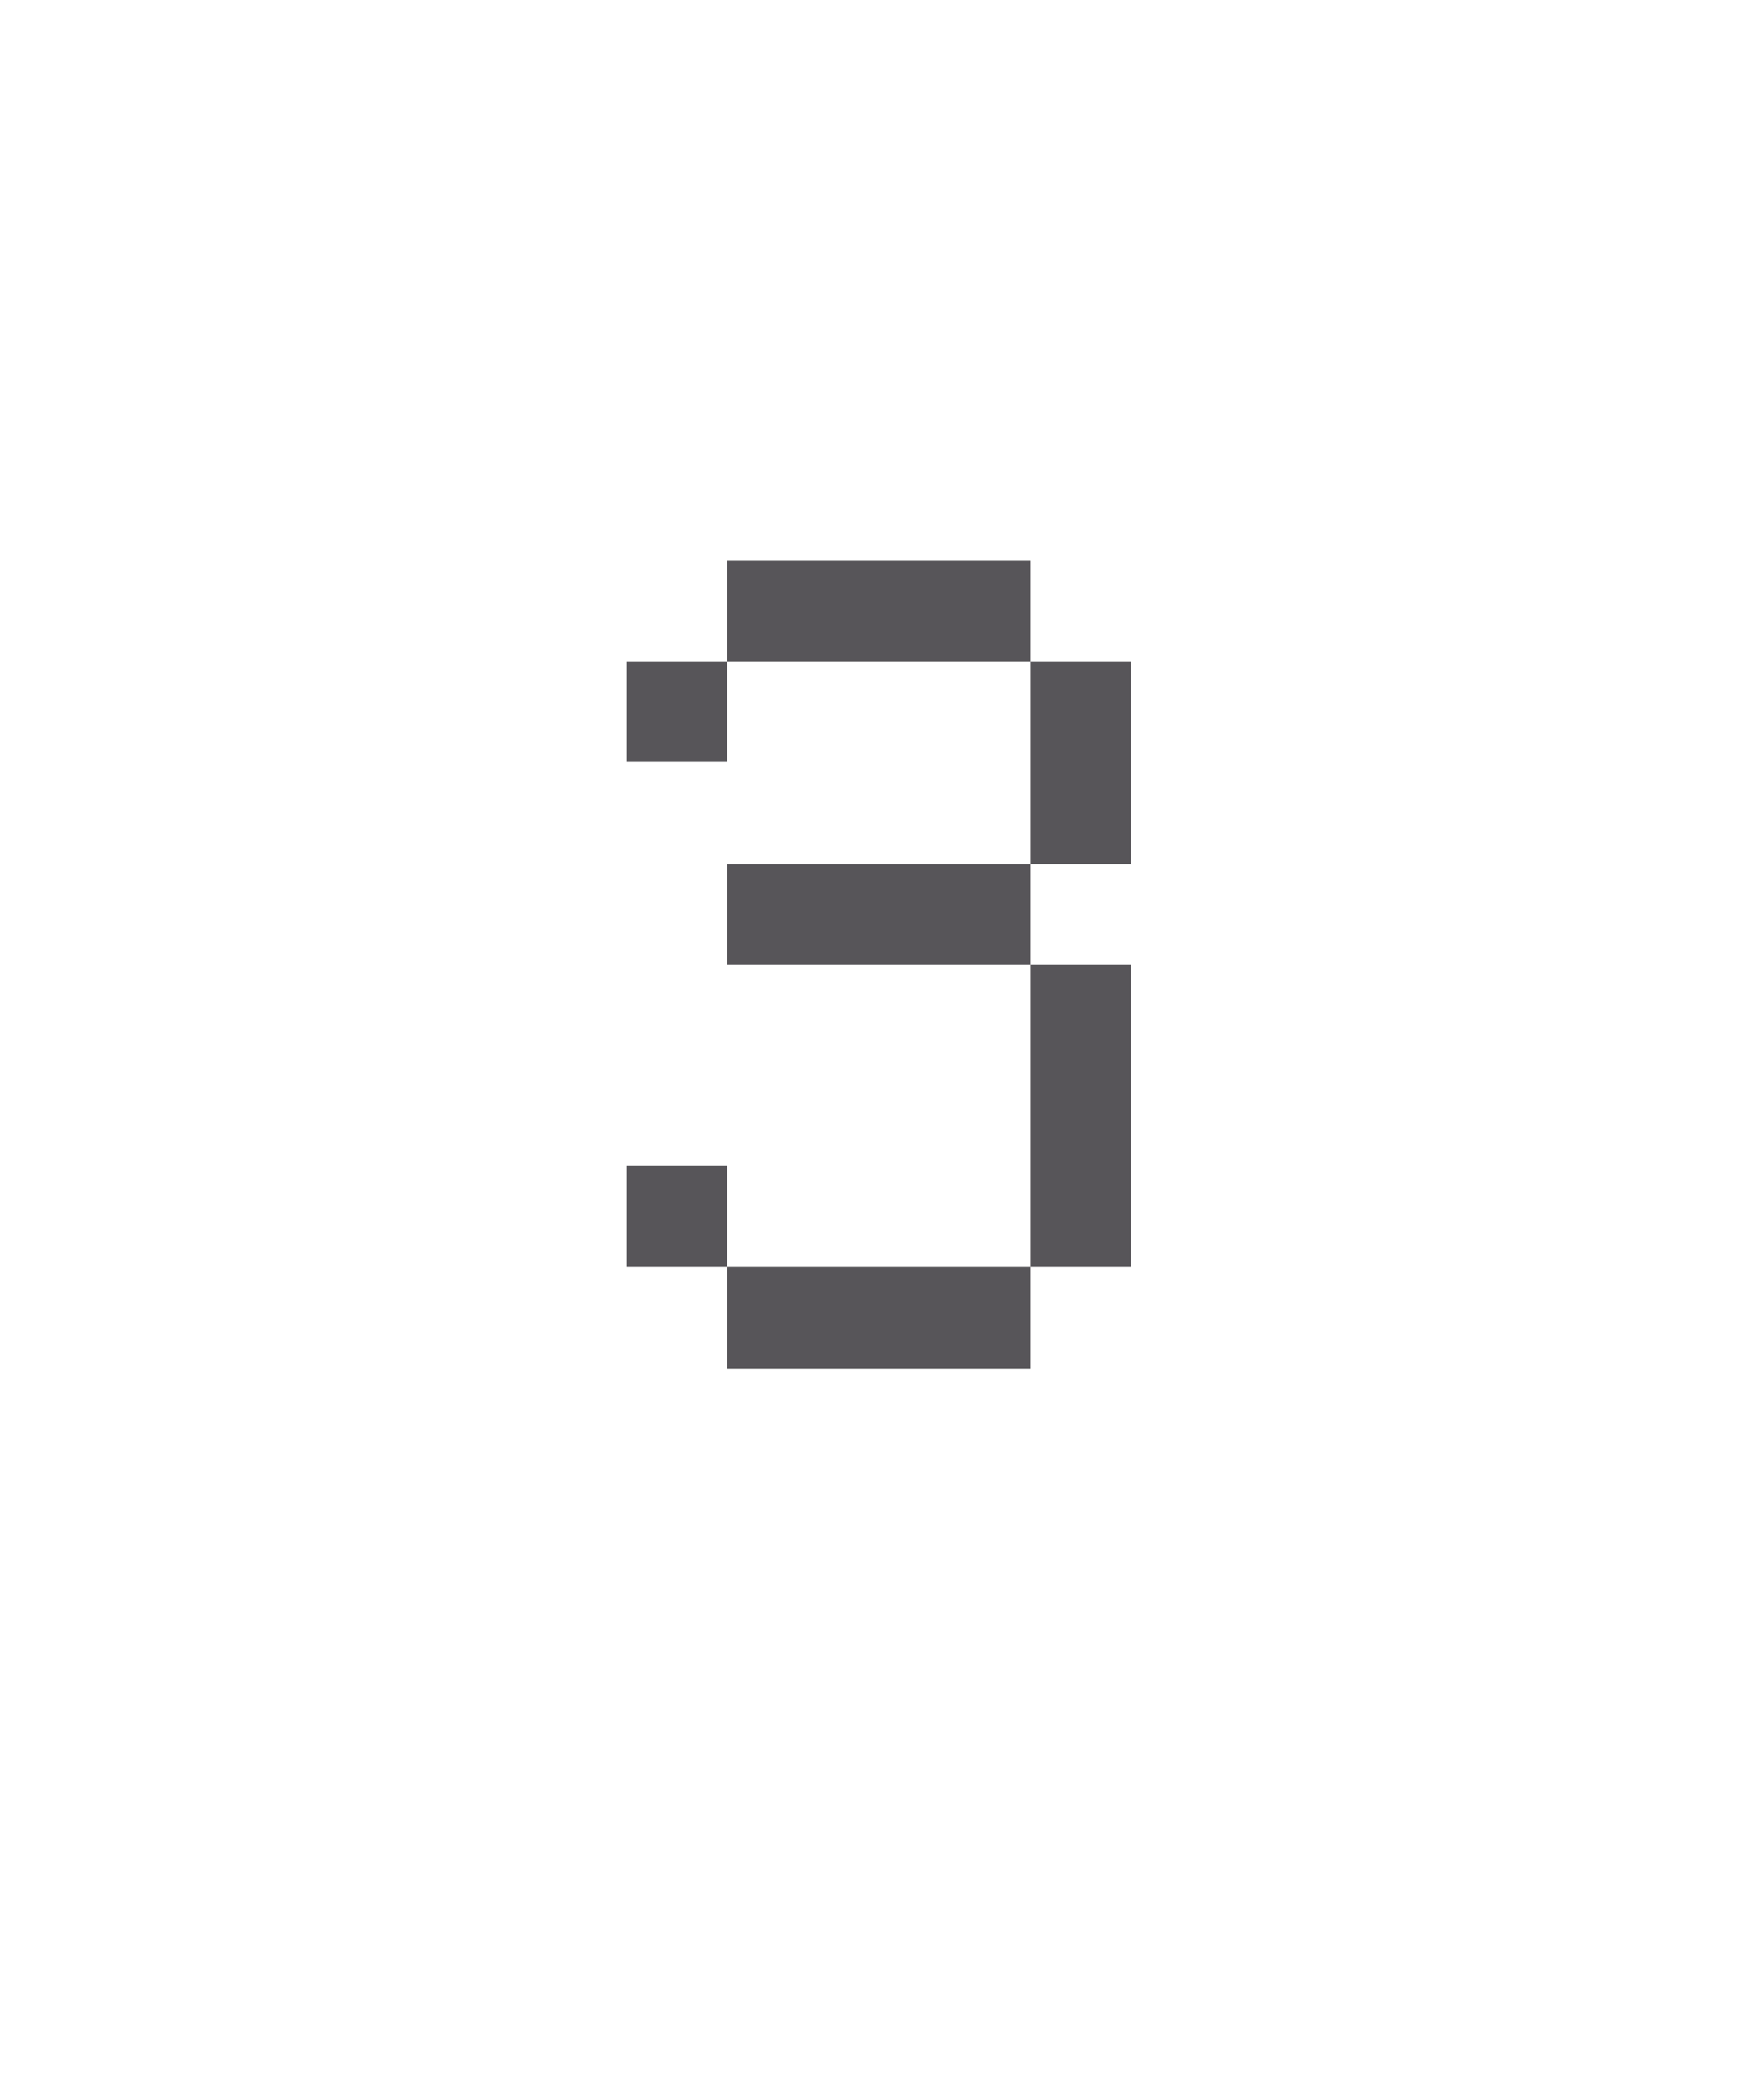 <?xml version="1.0" standalone="no"?><!DOCTYPE svg PUBLIC "-//W3C//DTD SVG 1.1//EN" "http://www.w3.org/Graphics/SVG/1.1/DTD/svg11.dtd"><svg xmlns="http://www.w3.org/2000/svg" version="1.1" width="107px" height="126px" viewBox="0 -25 107 126" style="top:-25px">  <desc>3</desc>  <defs/>  <g id="Polygon29079">    <path d="M 62.5 33.5 L 44.1 33.5 L 44.1 27.4 L 62.5 27.4 L 62.5 33.5 L 68.6 33.5 L 68.6 51.8 L 62.5 51.8 L 62.5 33.5 Z M 44.1 9 L 62.5 9 L 62.5 15.1 L 68.6 15.1 L 68.6 27.4 L 62.5 27.4 L 62.5 15.1 L 44.1 15.1 L 44.1 9 Z M 38 45.7 L 44.1 45.7 L 44.1 51.8 L 62.5 51.8 L 62.5 58 L 44.1 58 L 44.1 51.8 L 38 51.8 L 38 45.7 Z M 38 15.1 L 44.1 15.1 L 44.1 21.2 L 38 21.2 L 38 15.1 Z " stroke="none" fill="#575559"/>  </g></svg>